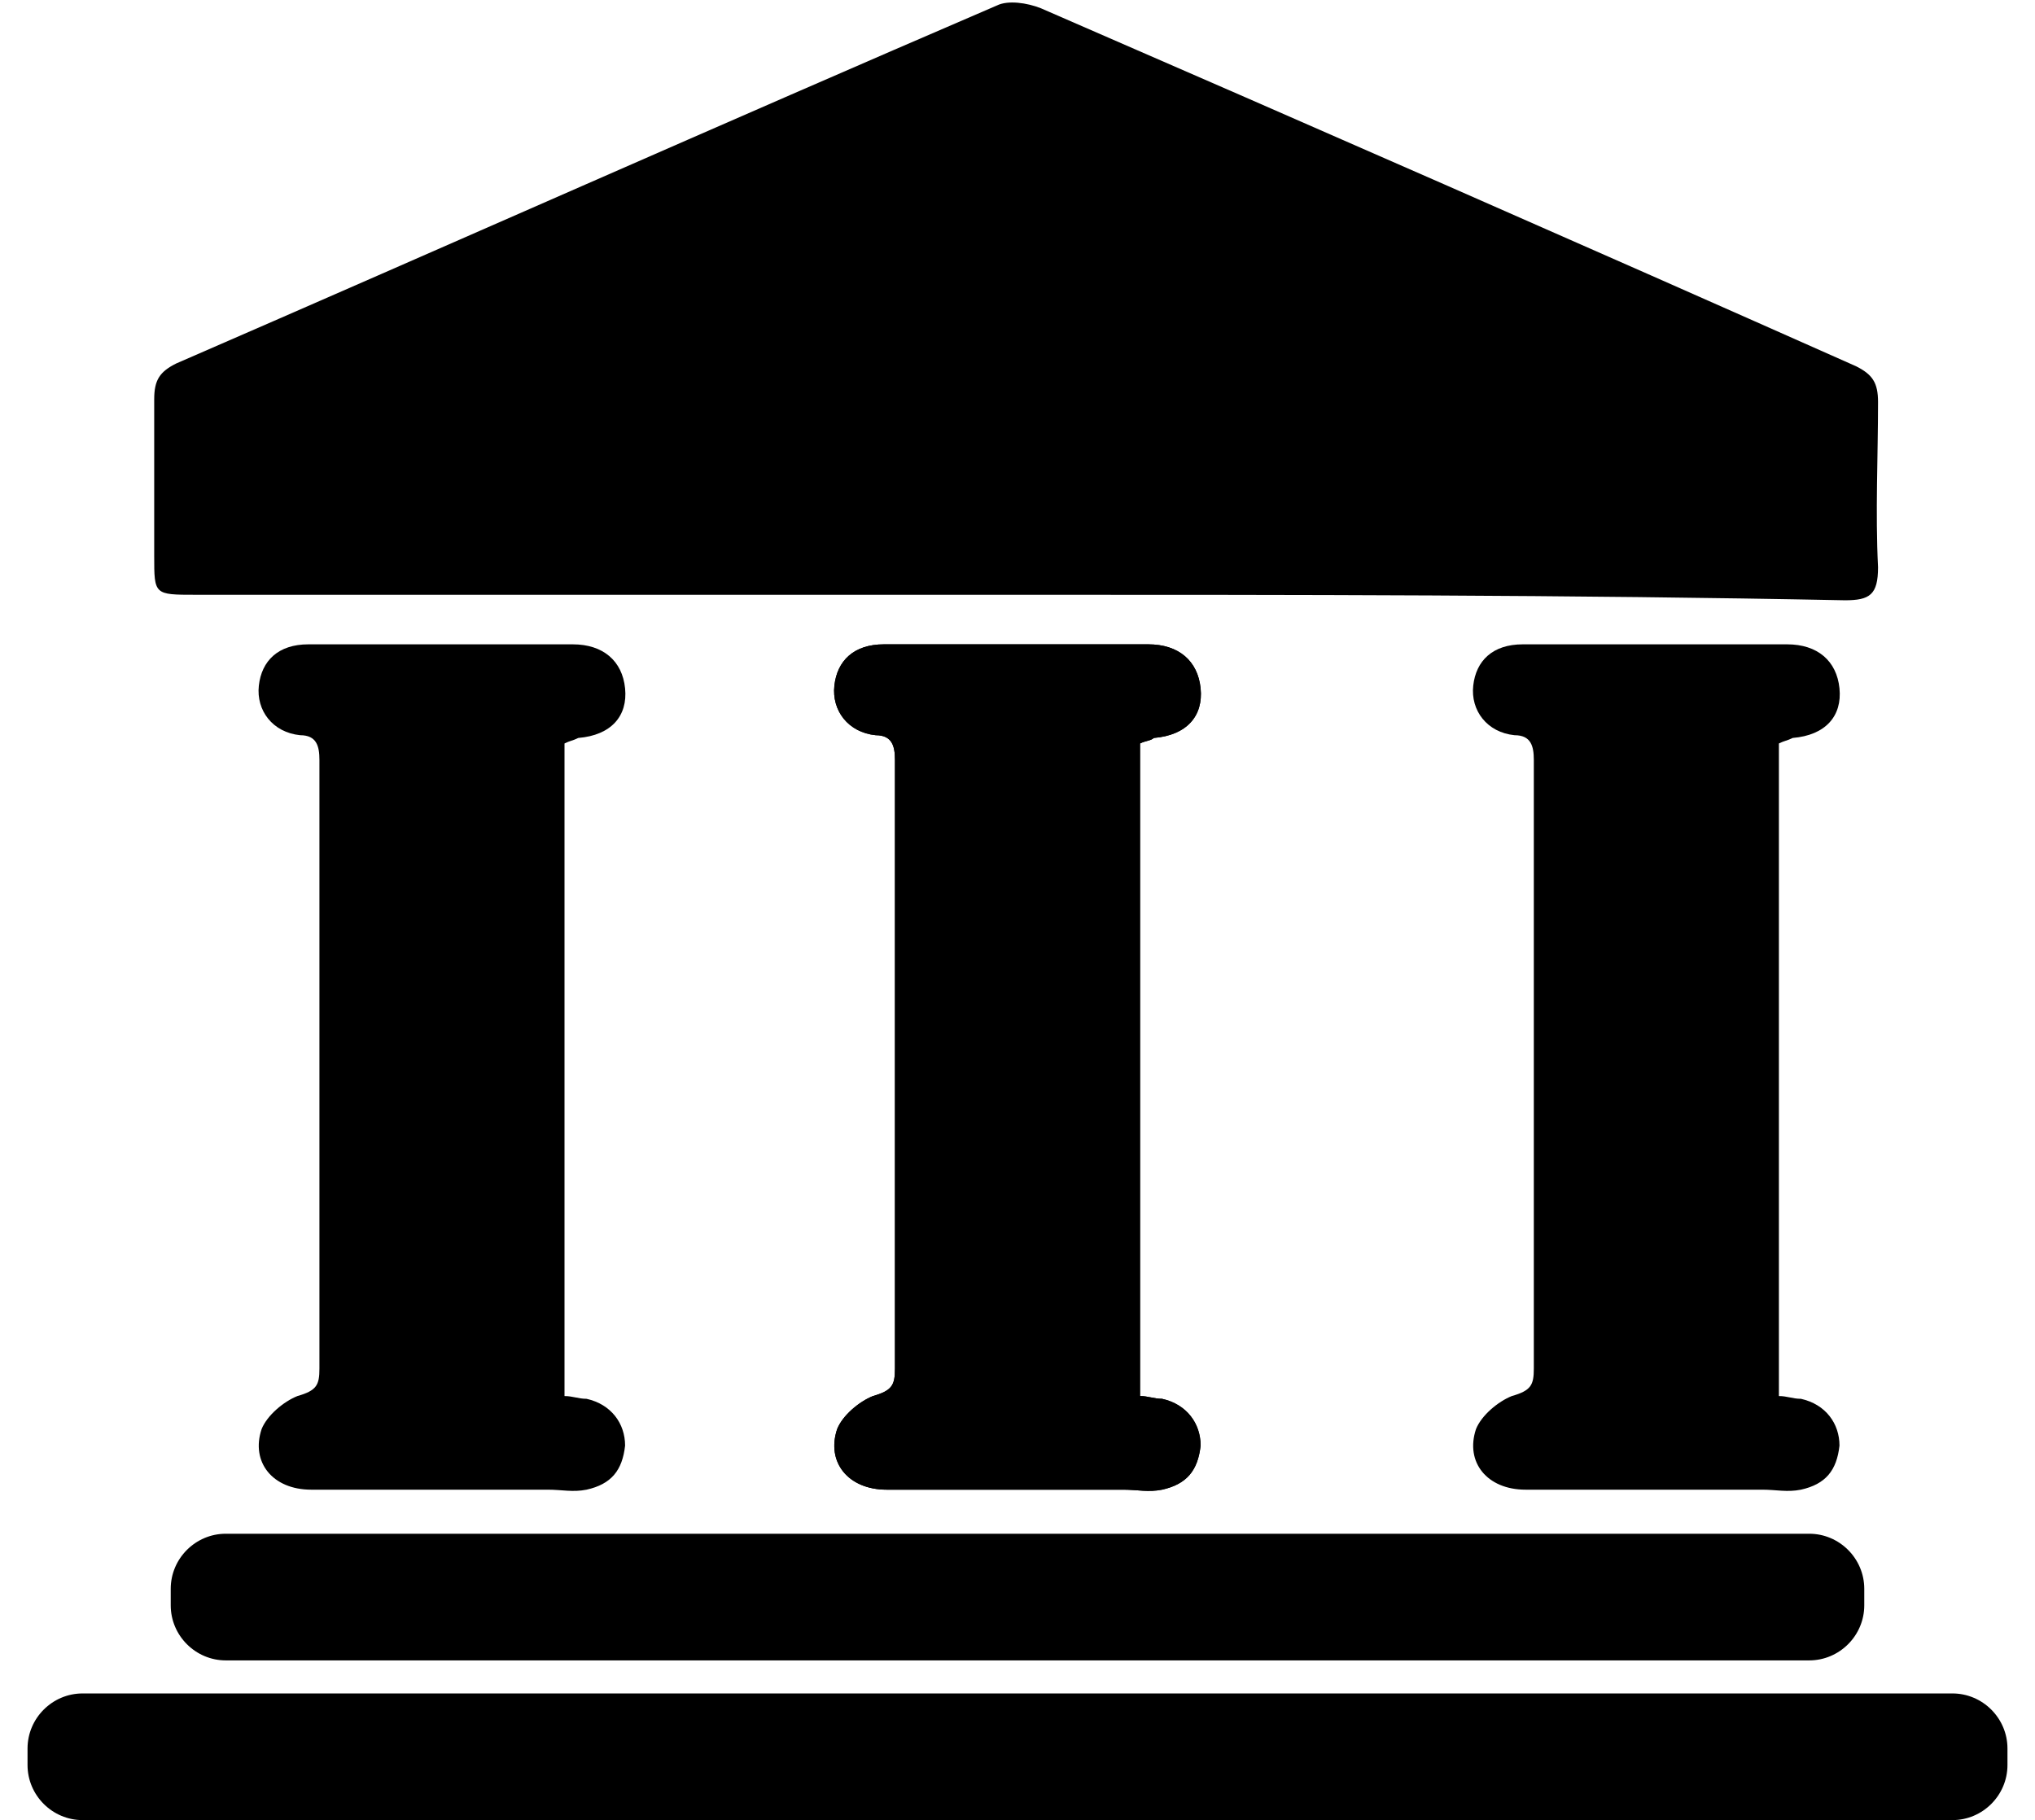 <?xml version="1.0" encoding="utf-8"?>
<!-- Generator: Adobe Illustrator 22.0.0, SVG Export Plug-In . SVG Version: 6.00 Build 0)  -->
<svg version="1.1" id="Capa_1" xmlns="http://www.w3.org/2000/svg" xmlns:xlink="http://www.w3.org/1999/xlink" x="0px" y="0px"
	 viewBox="0 0 73.9 66.1" style="enable-background:new 0 0 73.9 66.1;" xml:space="preserve">
<g>
	<path d="M36.9,21.6c-9.9,0-19.9,0-29.8,0c-1.5,0-1.5,0-1.5-1.4c0-1.9,0-3.8,0-5.7c0-0.7,0.2-1,0.8-1.3c9.9-4.3,19.8-8.7,29.8-13
		c0.4-0.2,1.1-0.1,1.6,0.1c9.9,4.3,19.7,8.6,29.6,13c0.6,0.3,0.8,0.6,0.8,1.3c0,2-0.1,4,0,6c0,1-0.3,1.2-1.2,1.2
		C57,21.6,47,21.6,36.9,21.6z"/>
	<path d="M41.4,27c0,7.9,0,15.8,0,23.7c0.3,0,0.5,0.1,0.8,0.1c0.9,0.2,1.4,0.9,1.4,1.7c-0.1,0.9-0.5,1.4-1.4,1.6
		c-0.5,0.1-0.9,0-1.4,0c-2.9,0-5.7,0-8.6,0c-1.4,0-2.2-1-1.8-2.2c0.2-0.5,0.8-1,1.3-1.2c0.7-0.2,0.8-0.4,0.8-1c0-7.4,0-14.7,0-22.1
		c0-0.5-0.1-0.9-0.7-0.9c-1-0.1-1.6-0.9-1.5-1.8c0.1-0.9,0.7-1.5,1.8-1.5c3.2,0,6.4,0,9.6,0c1.1,0,1.8,0.6,1.9,1.6
		c0.1,1-0.5,1.7-1.7,1.8C41.8,26.9,41.6,26.9,41.4,27z"/>
	<path d="M41.4,27c0,7.9,0,15.8,0,23.7c0.3,0,0.5,0.1,0.8,0.1c0.9,0.2,1.4,0.9,1.4,1.7c-0.1,0.9-0.5,1.4-1.4,1.6
		c-0.5,0.1-0.9,0-1.4,0c-2.9,0-5.7,0-8.6,0c-1.4,0-2.2-1-1.8-2.2c0.2-0.5,0.8-1,1.3-1.2c0.7-0.2,0.8-0.4,0.8-1c0-7.4,0-14.7,0-22.1
		c0-0.5-0.1-0.9-0.7-0.9c-1-0.1-1.6-0.9-1.5-1.8c0.1-0.9,0.7-1.5,1.8-1.5c3.2,0,6.4,0,9.6,0c1.1,0,1.8,0.6,1.9,1.6
		c0.1,1-0.5,1.7-1.7,1.8C41.8,26.9,41.6,26.9,41.4,27z"/>
	<path d="M20.5,27c0,7.9,0,15.8,0,23.7c0.3,0,0.5,0.1,0.8,0.1c0.9,0.2,1.4,0.9,1.4,1.7c-0.1,0.9-0.5,1.4-1.4,1.6
		c-0.5,0.1-0.9,0-1.4,0c-2.9,0-5.7,0-8.6,0c-1.4,0-2.2-1-1.8-2.2c0.2-0.5,0.8-1,1.3-1.2c0.7-0.2,0.8-0.4,0.8-1c0-7.4,0-14.7,0-22.1
		c0-0.5-0.1-0.9-0.7-0.9c-1-0.1-1.6-0.9-1.5-1.8c0.1-0.9,0.7-1.5,1.8-1.5c3.2,0,6.4,0,9.6,0c1.1,0,1.8,0.6,1.9,1.6
		c0.1,1-0.5,1.7-1.7,1.8C20.8,26.9,20.7,26.9,20.5,27z"/>
	<path d="M64.6,27c0,7.9,0,15.8,0,23.7c0.3,0,0.5,0.1,0.8,0.1c0.9,0.2,1.4,0.9,1.4,1.7c-0.1,0.9-0.5,1.4-1.4,1.6
		c-0.5,0.1-0.9,0-1.4,0c-2.9,0-5.7,0-8.6,0c-1.4,0-2.2-1-1.8-2.2c0.2-0.5,0.8-1,1.3-1.2c0.7-0.2,0.8-0.4,0.8-1c0-7.4,0-14.7,0-22.1
		c0-0.5-0.1-0.9-0.7-0.9c-1-0.1-1.6-0.9-1.5-1.8c0.1-0.9,0.7-1.5,1.8-1.5c3.2,0,6.4,0,9.6,0c1.1,0,1.8,0.6,1.9,1.6
		c0.1,1-0.5,1.7-1.7,1.8C64.9,26.9,64.8,26.9,64.6,27z"/>
	<path d="M70.9,66.1H3c-1.1,0-2-0.9-2-2v-0.6c0-1.1,0.9-2,2-2h67.9c1.1,0,2,0.9,2,2v0.6C72.9,65.2,72,66.1,70.9,66.1z"/>
	<path d="M65.7,60.3H8.2c-1.1,0-2-0.9-2-2v-0.6c0-1.1,0.9-2,2-2h57.5c1.1,0,2,0.9,2,2v0.6C67.7,59.4,66.8,60.3,65.7,60.3z"/>
</g>
</svg>
